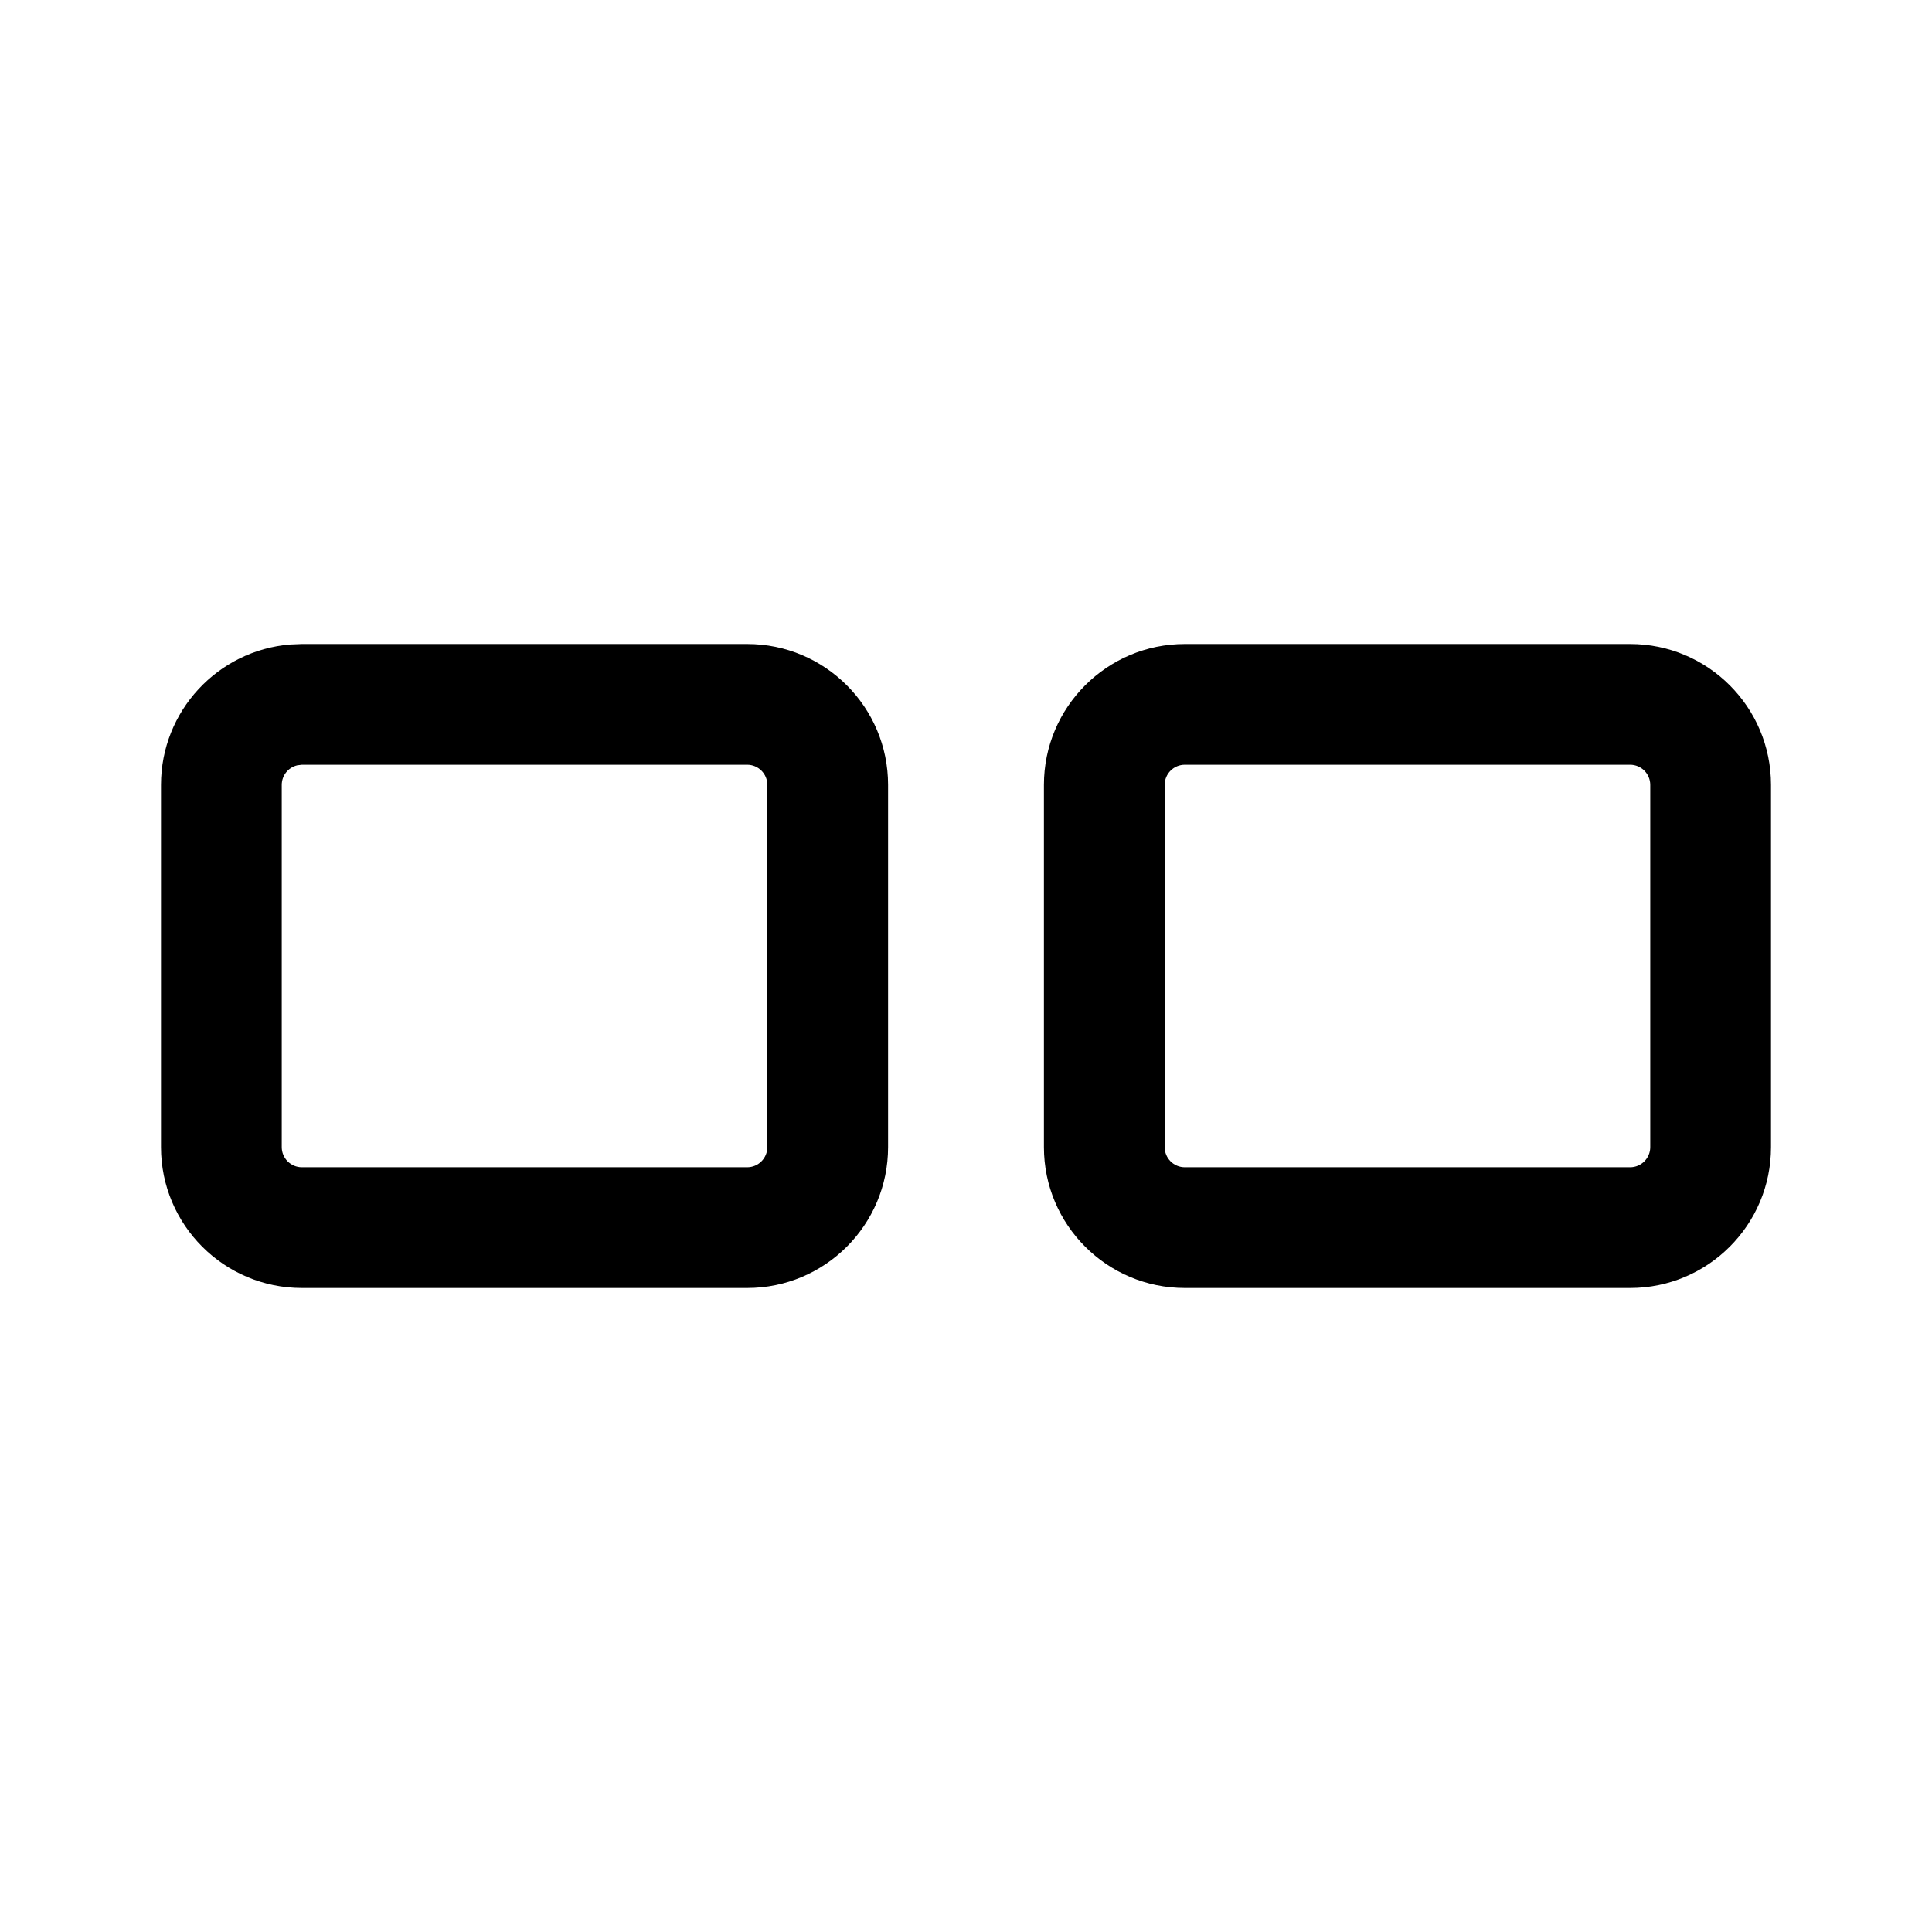 <svg xmlns="http://www.w3.org/2000/svg" viewBox="0 0 24 24" fill="none"><path d="M9.282 8C10.248 8 11.032 8.784 11.032 9.75V14.25C11.032 15.216 10.248 16 9.282 16H3.75C2.784 16 2 15.216 2 14.25V9.75C2 8.832 2.707 8.079 3.606 8.006L3.75 8H9.282ZM20.25 8C21.216 8 22 8.784 22 9.75V14.25C22 15.216 21.216 16 20.25 16H14.718C13.752 16 12.968 15.216 12.968 14.25V9.75C12.968 8.784 13.752 8 14.718 8H20.25ZM9.282 9.5H3.75L3.693 9.507C3.582 9.533 3.5 9.632 3.5 9.75V14.25C3.5 14.388 3.612 14.5 3.75 14.5H9.282C9.42 14.5 9.532 14.388 9.532 14.25V9.75C9.532 9.612 9.42 9.5 9.282 9.5ZM20.25 9.5H14.718C14.58 9.5 14.468 9.612 14.468 9.75V14.25C14.468 14.388 14.58 14.5 14.718 14.5H20.25C20.388 14.5 20.5 14.388 20.5 14.25V9.75C20.5 9.612 20.388 9.5 20.25 9.5Z" fill="currentColor"/></svg>